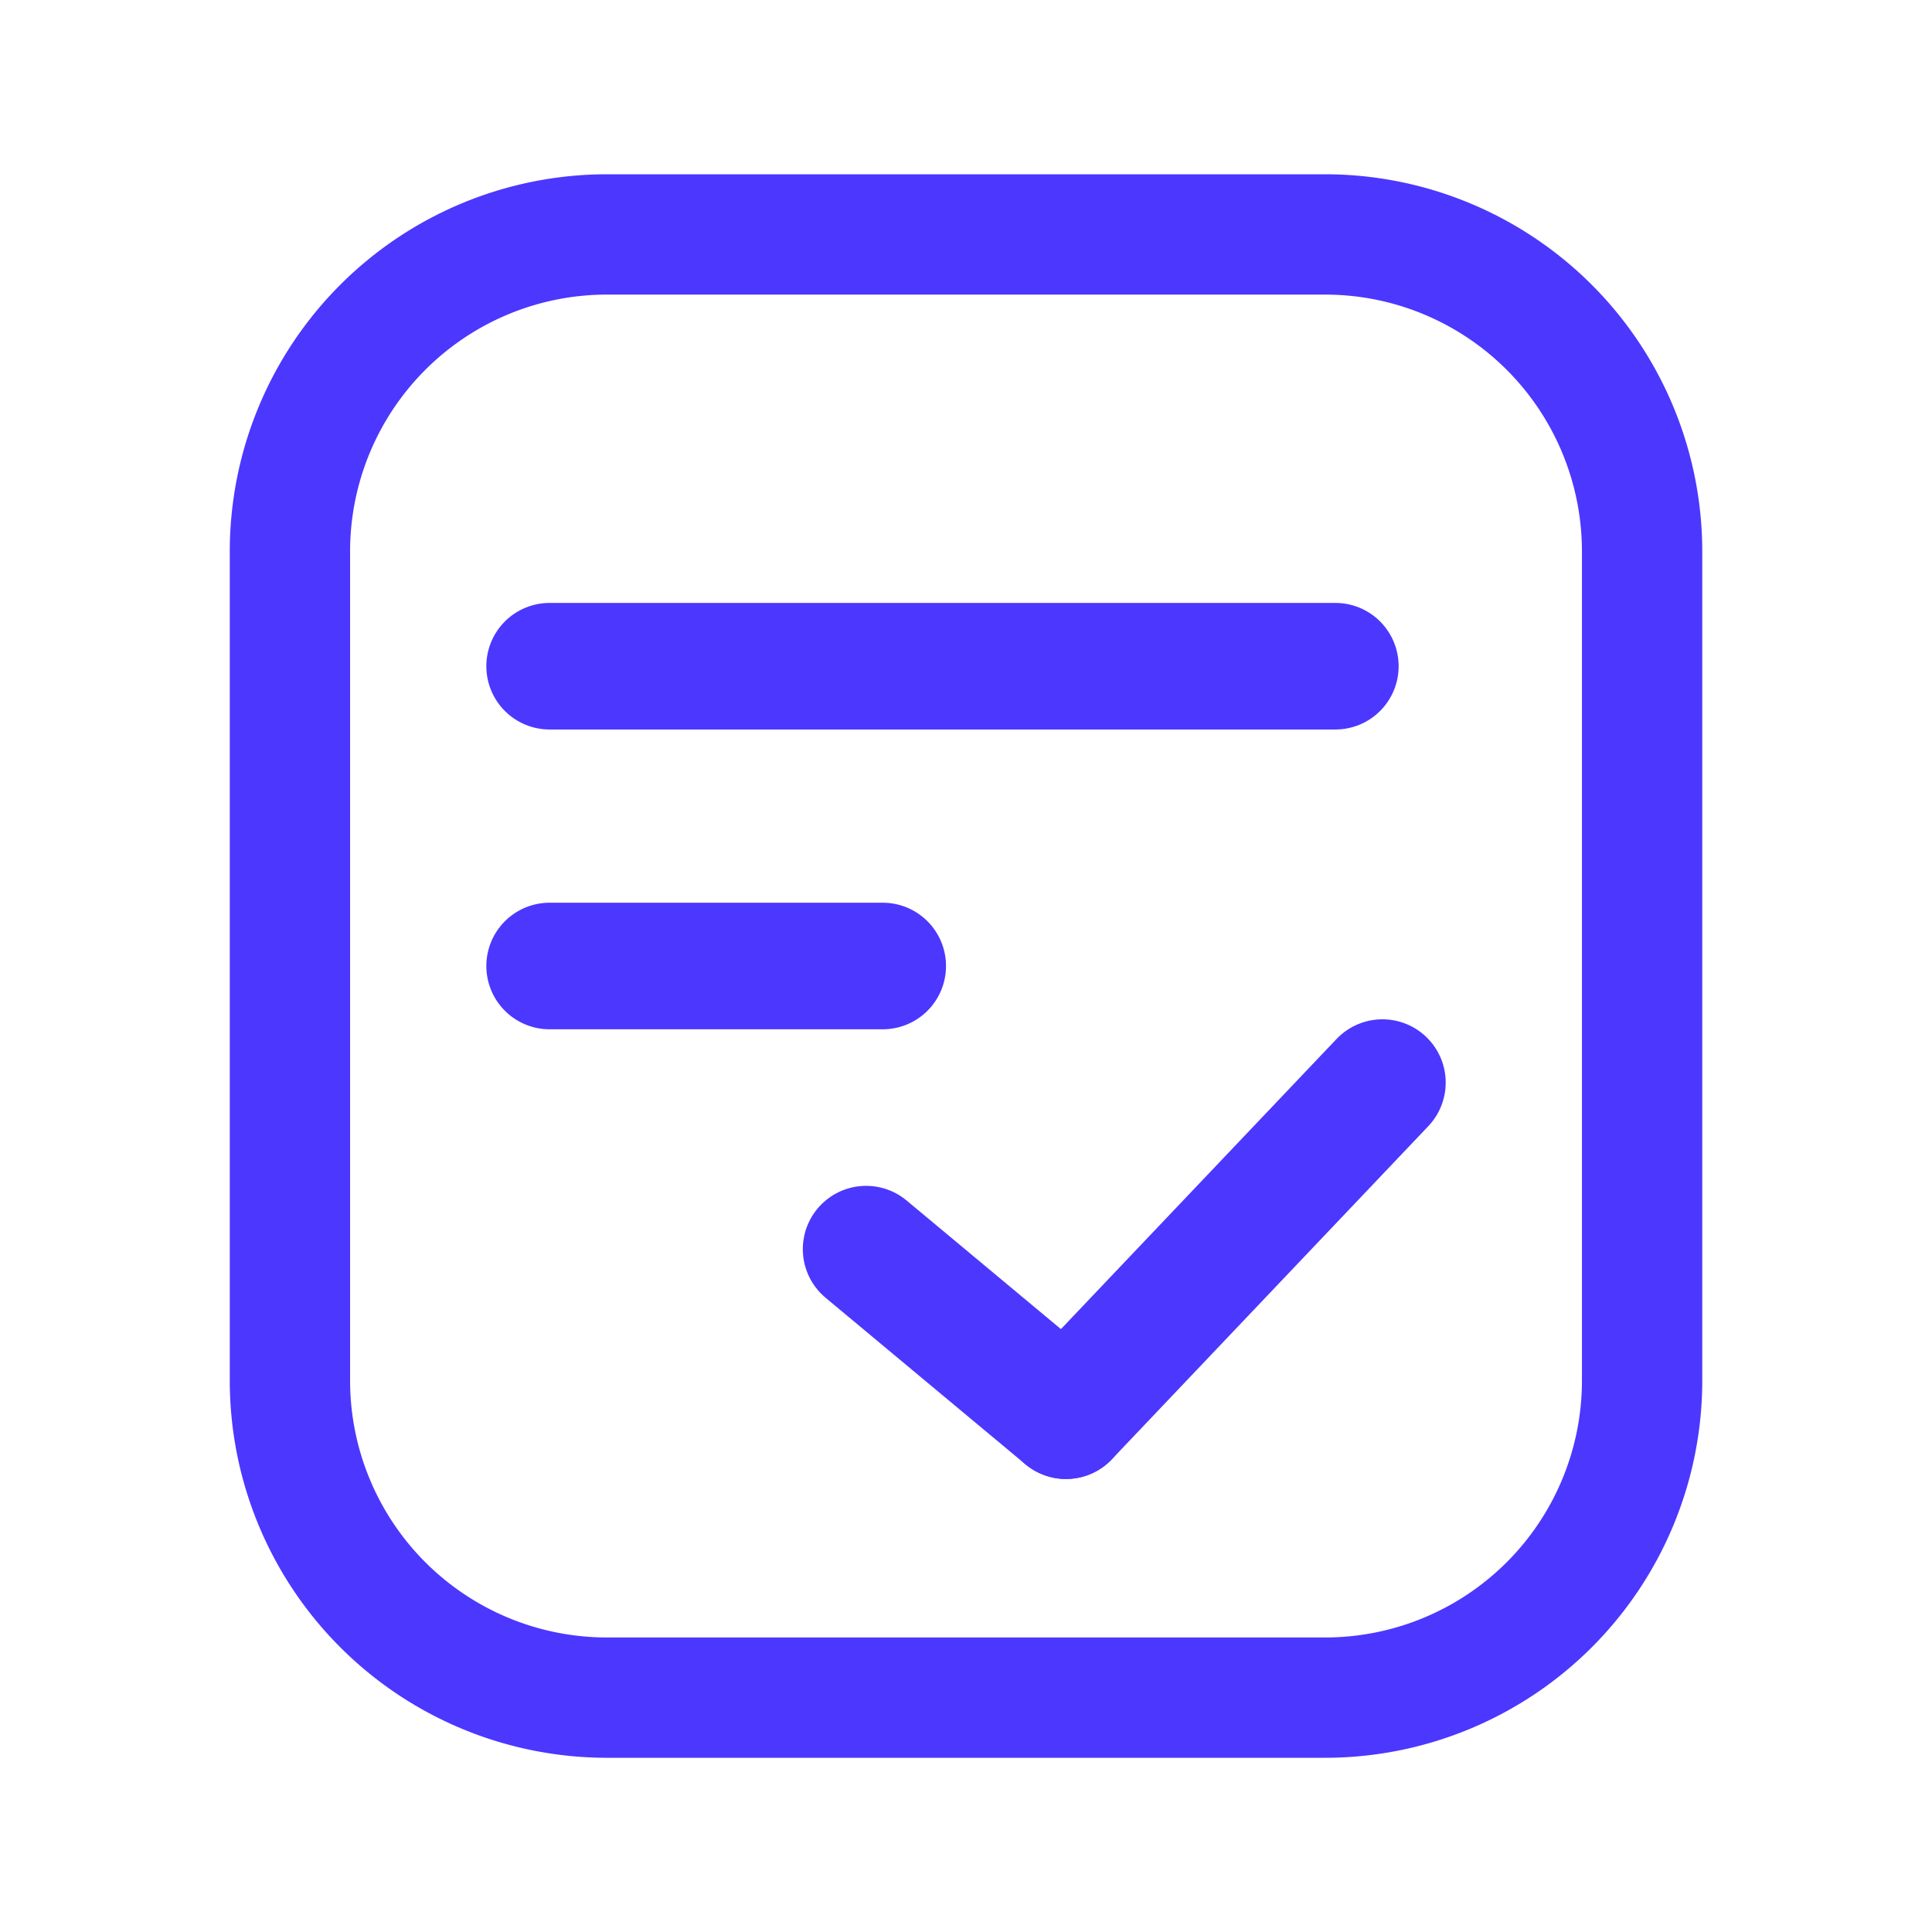 <svg xmlns="http://www.w3.org/2000/svg" width="58" height="58" viewBox="0 0 58 58"><defs><style>.a{fill:#fff;}.b{fill:#4c37ff;}.c{fill:none;stroke:#4c37ff;stroke-linecap:round;stroke-width:3.8px;}</style></defs><g transform="translate(-552 -753)"><rect class="a" width="58" height="58" transform="translate(552 753)"/><g transform="translate(420.351 653.17)"><path class="b" d="M171.44,152.6H149.859a11.326,11.326,0,0,1-11.312-11.312V116.374a11.326,11.326,0,0,1,11.312-11.312H171.44a11.326,11.326,0,0,1,11.312,11.312v24.914A11.324,11.324,0,0,1,171.44,152.6Zm-21.581-43.926a7.711,7.711,0,0,0-7.7,7.7v24.914a7.711,7.711,0,0,0,7.7,7.7H171.44a7.711,7.711,0,0,0,7.7-7.7V116.374a7.711,7.711,0,0,0-7.7-7.7Z"/><g transform="translate(3 -0.5)"><line class="c" x2="10" transform="translate(145.149 129.33)"/></g><g transform="translate(3 -9.5)"><line class="c" x2="23.588" transform="translate(145.149 129.33)"/></g><g transform="translate(160.65 131.33)"><line class="c" x1="6" y1="5" transform="translate(-3 6)"/><line class="c" x1="9.5" y2="10" transform="translate(3 1)"/></g></g></g></svg>